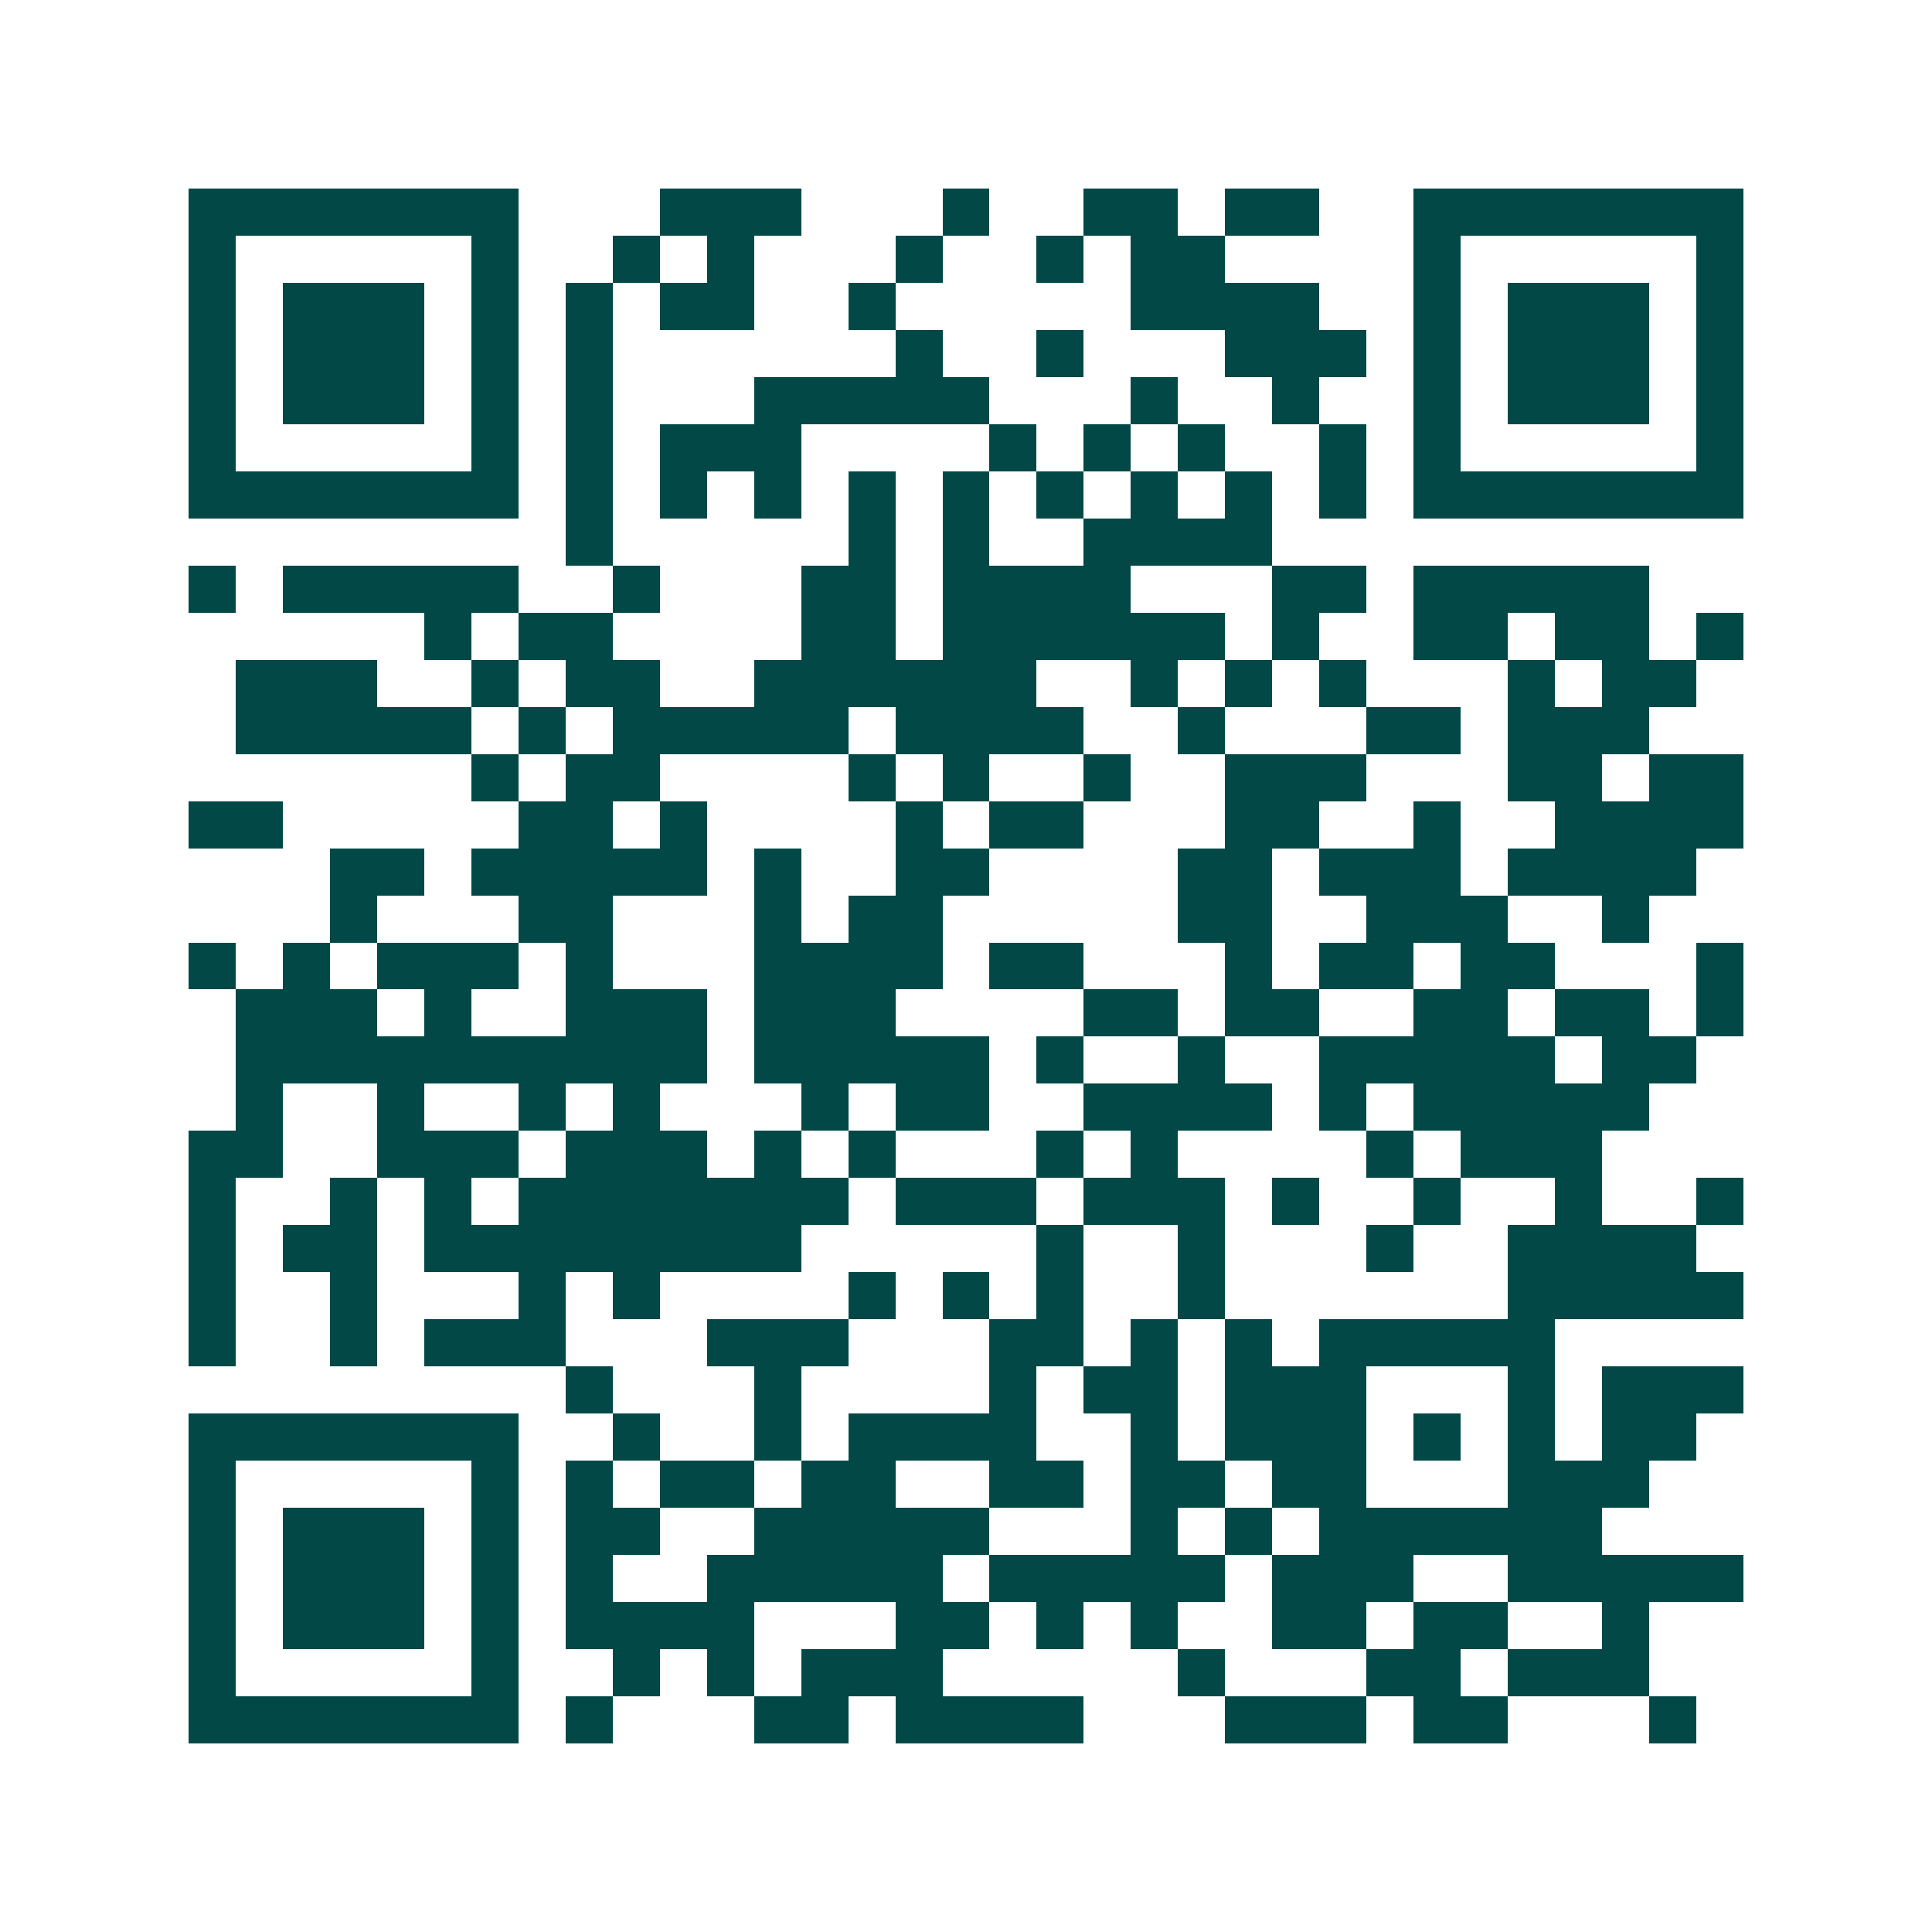<svg xmlns="http://www.w3.org/2000/svg" width="200" height="200" viewBox="0 0 41 41" shape-rendering="crispEdges"><path fill="#ffffff" d="M0 0h41v41H0z"/><path stroke="#014847" d="M4 4.5h7m3 0h3m3 0h1m2 0h2m1 0h2m2 0h7M4 5.5h1m5 0h1m2 0h1m1 0h1m3 0h1m2 0h1m1 0h2m4 0h1m5 0h1M4 6.5h1m1 0h3m1 0h1m1 0h1m1 0h2m2 0h1m5 0h4m2 0h1m1 0h3m1 0h1M4 7.5h1m1 0h3m1 0h1m1 0h1m6 0h1m2 0h1m3 0h3m1 0h1m1 0h3m1 0h1M4 8.5h1m1 0h3m1 0h1m1 0h1m3 0h5m3 0h1m2 0h1m2 0h1m1 0h3m1 0h1M4 9.5h1m5 0h1m1 0h1m1 0h3m4 0h1m1 0h1m1 0h1m2 0h1m1 0h1m5 0h1M4 10.5h7m1 0h1m1 0h1m1 0h1m1 0h1m1 0h1m1 0h1m1 0h1m1 0h1m1 0h1m1 0h7M12 11.5h1m5 0h1m1 0h1m2 0h4M4 12.5h1m1 0h5m2 0h1m3 0h2m1 0h4m3 0h2m1 0h5M9 13.5h1m1 0h2m4 0h2m1 0h6m1 0h1m2 0h2m1 0h2m1 0h1M5 14.5h3m2 0h1m1 0h2m2 0h6m2 0h1m1 0h1m1 0h1m3 0h1m1 0h2M5 15.5h5m1 0h1m1 0h5m1 0h4m2 0h1m3 0h2m1 0h3M10 16.5h1m1 0h2m4 0h1m1 0h1m2 0h1m2 0h3m3 0h2m1 0h2M4 17.5h2m5 0h2m1 0h1m4 0h1m1 0h2m3 0h2m2 0h1m2 0h4M7 18.5h2m1 0h5m1 0h1m2 0h2m4 0h2m1 0h3m1 0h4M7 19.5h1m3 0h2m3 0h1m1 0h2m5 0h2m2 0h3m2 0h1M4 20.5h1m1 0h1m1 0h3m1 0h1m3 0h4m1 0h2m3 0h1m1 0h2m1 0h2m3 0h1M5 21.5h3m1 0h1m2 0h3m1 0h3m4 0h2m1 0h2m2 0h2m1 0h2m1 0h1M5 22.5h10m1 0h5m1 0h1m2 0h1m2 0h5m1 0h2M5 23.5h1m2 0h1m2 0h1m1 0h1m3 0h1m1 0h2m2 0h4m1 0h1m1 0h5M4 24.5h2m2 0h3m1 0h3m1 0h1m1 0h1m3 0h1m1 0h1m4 0h1m1 0h3M4 25.5h1m2 0h1m1 0h1m1 0h7m1 0h3m1 0h3m1 0h1m2 0h1m2 0h1m2 0h1M4 26.5h1m1 0h2m1 0h8m5 0h1m2 0h1m3 0h1m2 0h4M4 27.5h1m2 0h1m3 0h1m1 0h1m4 0h1m1 0h1m1 0h1m2 0h1m6 0h5M4 28.5h1m2 0h1m1 0h3m3 0h3m3 0h2m1 0h1m1 0h1m1 0h5M12 29.5h1m3 0h1m4 0h1m1 0h2m1 0h3m3 0h1m1 0h3M4 30.5h7m2 0h1m2 0h1m1 0h4m2 0h1m1 0h3m1 0h1m1 0h1m1 0h2M4 31.5h1m5 0h1m1 0h1m1 0h2m1 0h2m2 0h2m1 0h2m1 0h2m3 0h3M4 32.5h1m1 0h3m1 0h1m1 0h2m2 0h5m3 0h1m1 0h1m1 0h6M4 33.5h1m1 0h3m1 0h1m1 0h1m2 0h5m1 0h5m1 0h3m2 0h5M4 34.5h1m1 0h3m1 0h1m1 0h4m3 0h2m1 0h1m1 0h1m2 0h2m1 0h2m2 0h1M4 35.5h1m5 0h1m2 0h1m1 0h1m1 0h3m5 0h1m3 0h2m1 0h3M4 36.5h7m1 0h1m3 0h2m1 0h4m3 0h3m1 0h2m3 0h1"/></svg>
